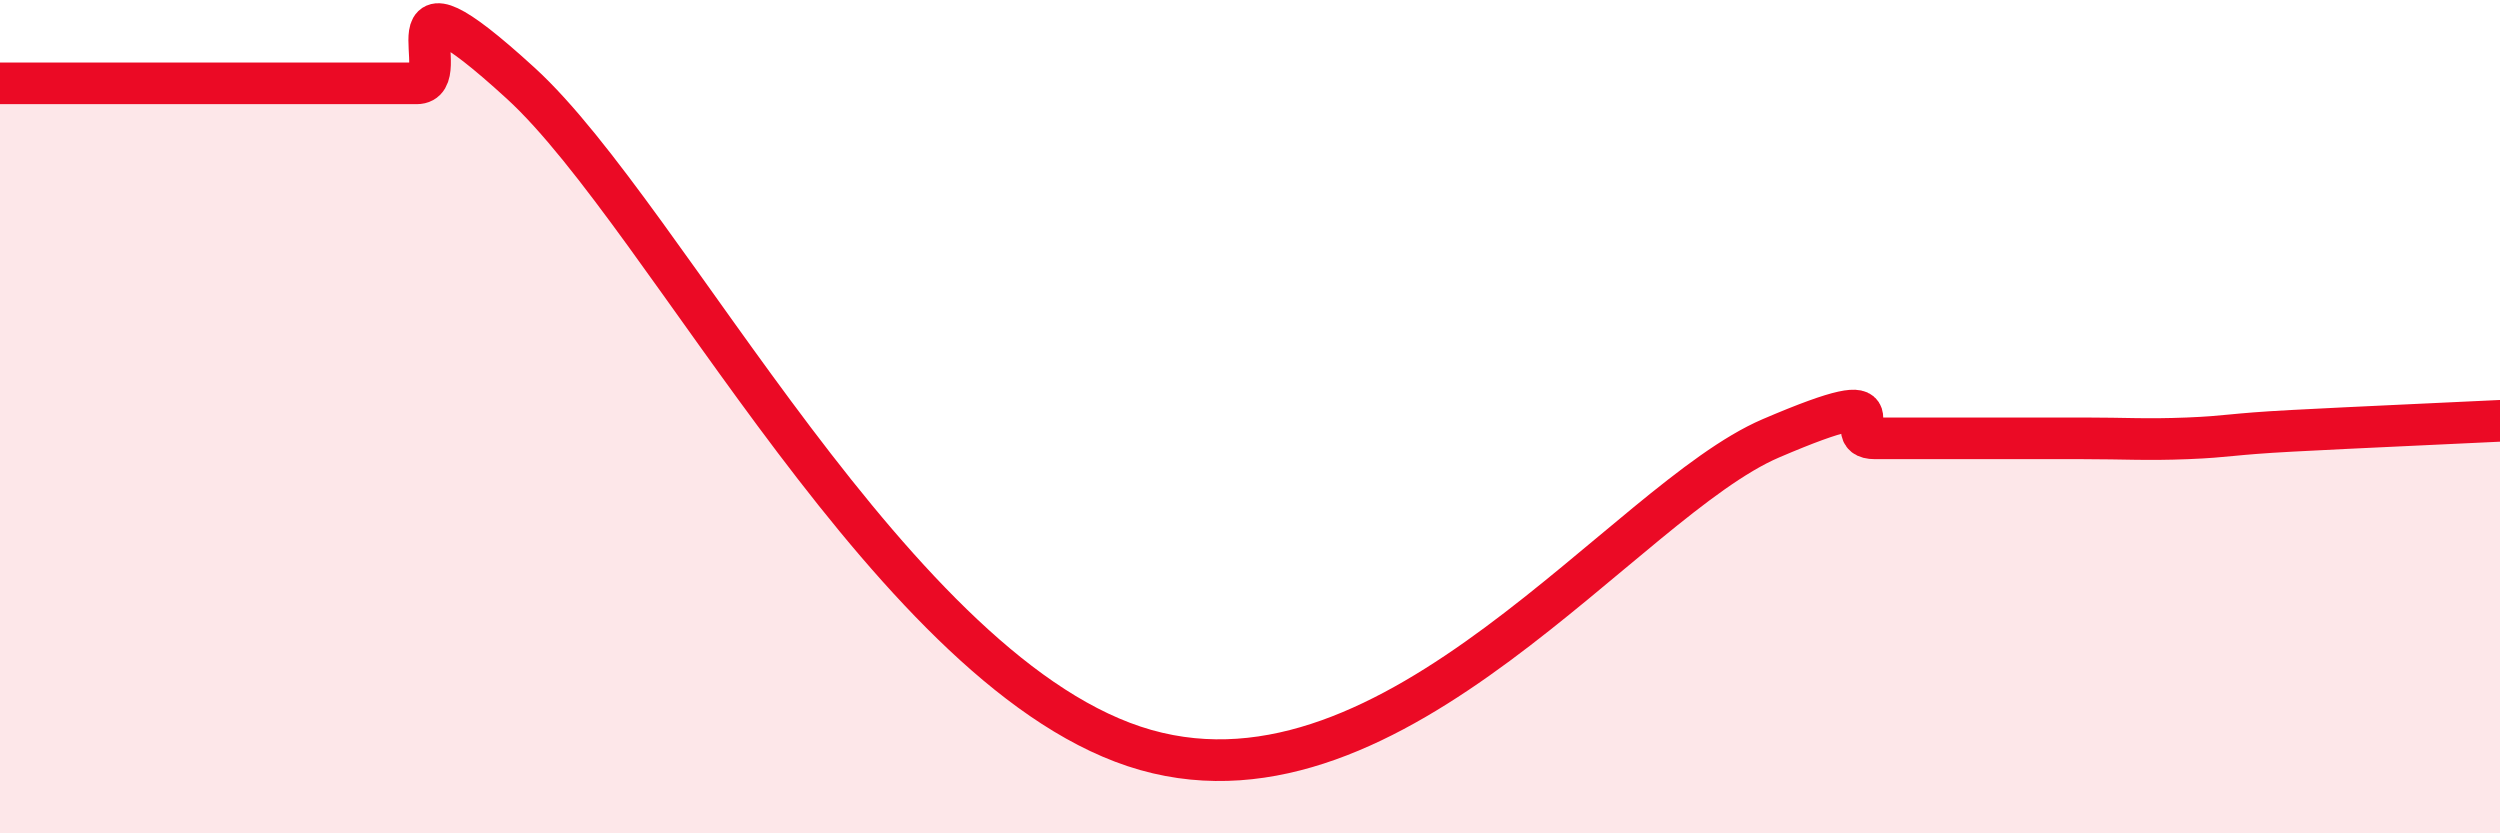 
    <svg width="60" height="20" viewBox="0 0 60 20" xmlns="http://www.w3.org/2000/svg">
      <path
        d="M 0,2 C 0.5,2 1.5,2 2.5,2 C 3.5,2 4,2 5,2 C 6,2 6.5,2 7.5,2 C 8.5,2 9,2 10,2 C 11,2 9,-1.2 12.5,2 C 16,5.2 21.5,16.3 27.5,18 C 33.5,19.7 39,12.02 42.5,10.52 C 46,9.02 44,10.52 45,10.52 C 46,10.52 46.5,10.52 47.5,10.52 C 48.5,10.52 49,10.52 50,10.52 C 51,10.52 51.5,10.56 52.5,10.52 C 53.5,10.48 53.5,10.42 55,10.34 C 56.5,10.26 59,10.15 60,10.1L60 20L0 20Z"
        fill="#EB0A25"
        opacity="0.1"
        stroke-linecap="round"
        stroke-linejoin="round"
      />
      <path
        d="M 0,2 C 0.5,2 1.5,2 2.5,2 C 3.5,2 4,2 5,2 C 6,2 6.5,2 7.5,2 C 8.5,2 9,2 10,2 C 11,2 9,-1.2 12.5,2 C 16,5.2 21.5,16.3 27.5,18 C 33.5,19.7 39,12.02 42.5,10.52 C 46,9.02 44,10.52 45,10.52 C 46,10.52 46.5,10.52 47.5,10.52 C 48.5,10.52 49,10.52 50,10.52 C 51,10.52 51.5,10.56 52.5,10.52 C 53.5,10.48 53.5,10.42 55,10.34 C 56.5,10.26 59,10.15 60,10.1"
        stroke="#EB0A25"
        stroke-width="1"
        fill="none"
        stroke-linecap="round"
        stroke-linejoin="round"
      />
    </svg>
  